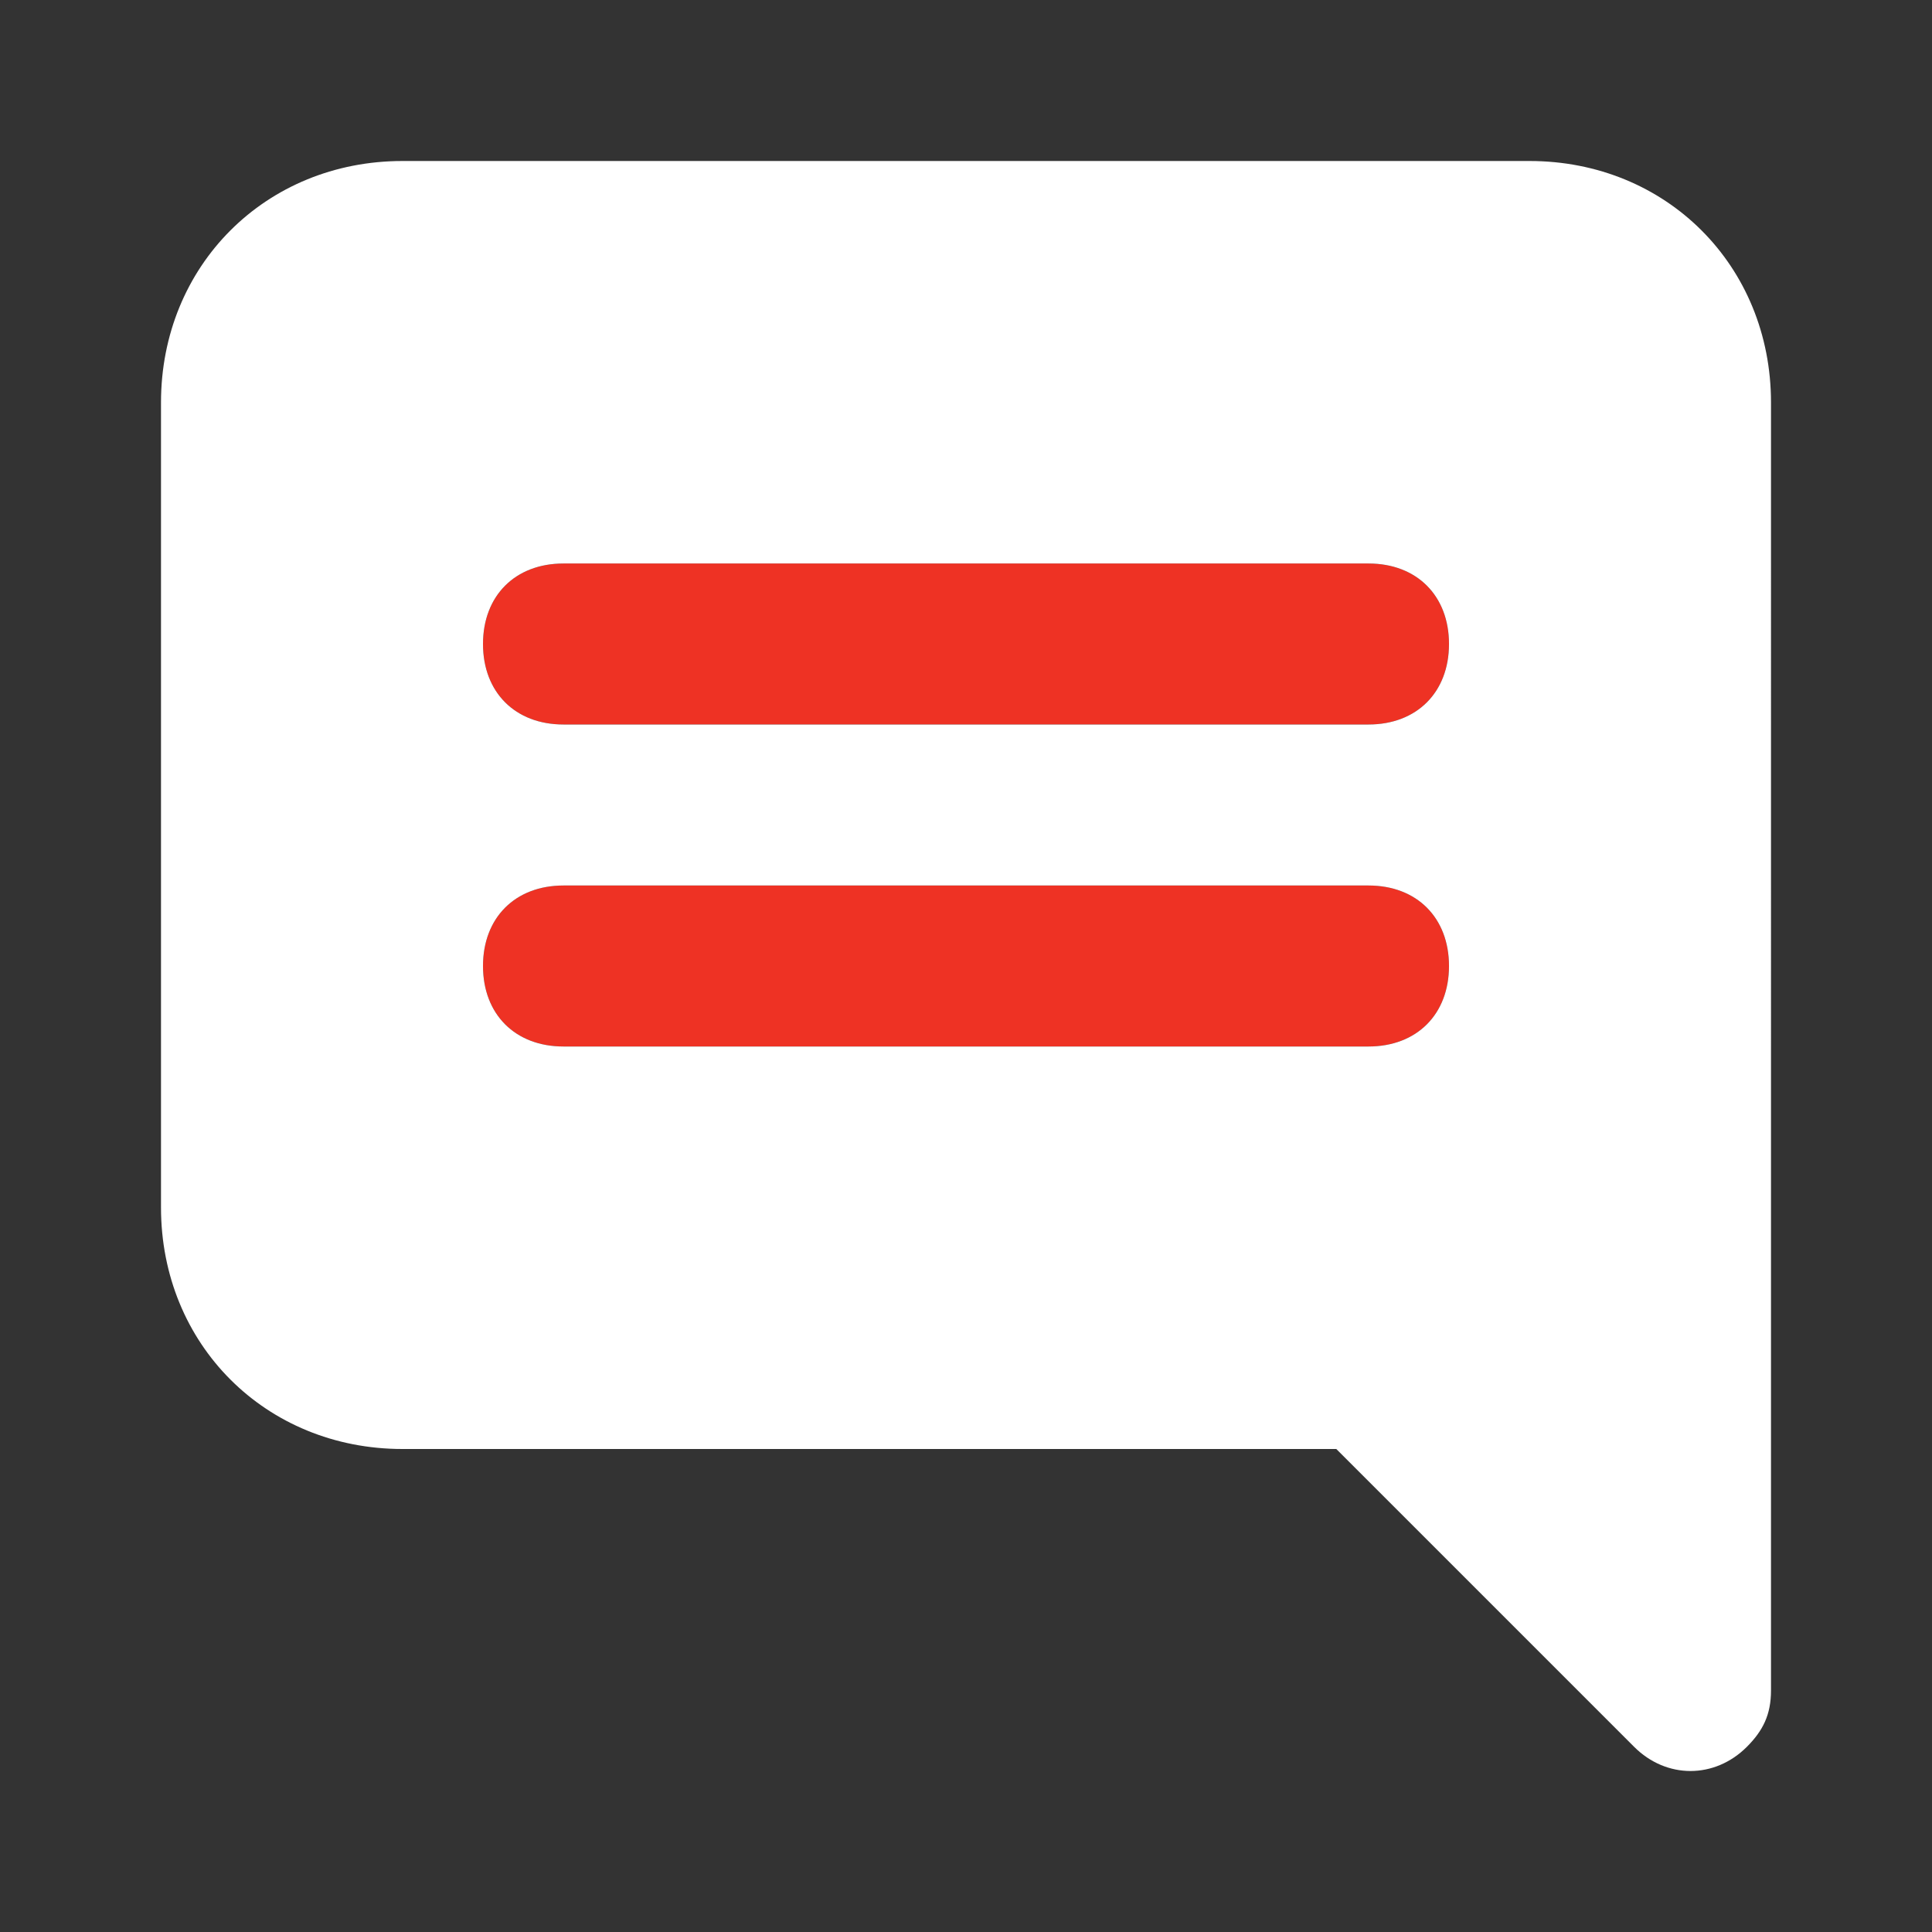 <?xml version="1.0" encoding="utf-8"?>
<!-- Generator: Adobe Illustrator 21.0.0, SVG Export Plug-In . SVG Version: 6.00 Build 0)  -->
<svg version="1.1" id="Layer_1" xmlns="http://www.w3.org/2000/svg" xmlns:xlink="http://www.w3.org/1999/xlink" x="0px" y="0px"
	 viewBox="0 0 24 24" style="enable-background:new 0 0 24 24;" xml:space="preserve">
<rect x="0" y="0" width="24" height="24" fill="#333333" stroke="none"/>
<style type="text/css">
	.st0{fill:#EE3224;}
	.st1{fill:#FFFFFF;}
</style>
<path class="st0" d="M17,9H7C6.4,9,6,8.6,6,8s0.4-1,1-1h10c0.6,0,1,0.4,1,1S17.6,9,17,9z M17,13H7c-0.6,0-1-0.4-1-1s0.4-1,1-1h10
	c0.6,0,1,0.4,1,1S17.6,13,17,13z"/>
<path class="st1" d="M19,2H5C3.3,2,2,3.3,2,5v10c0,1.7,1.3,3,3,3h11.6l3.7,3.7c0.4,0.4,1,0.4,1.4,0c0.2-0.2,0.3-0.4,0.3-0.7V5
	C22,3.3,20.7,2,19,2z M17,13H7c-0.6,0-1-0.4-1-1s0.4-1,1-1h10c0.6,0,1,0.4,1,1S17.6,13,17,13z M17,9H7C6.4,9,6,8.6,6,8s0.4-1,1-1h10
	c0.6,0,1,0.4,1,1S17.6,9,17,9z"/>
</svg>
